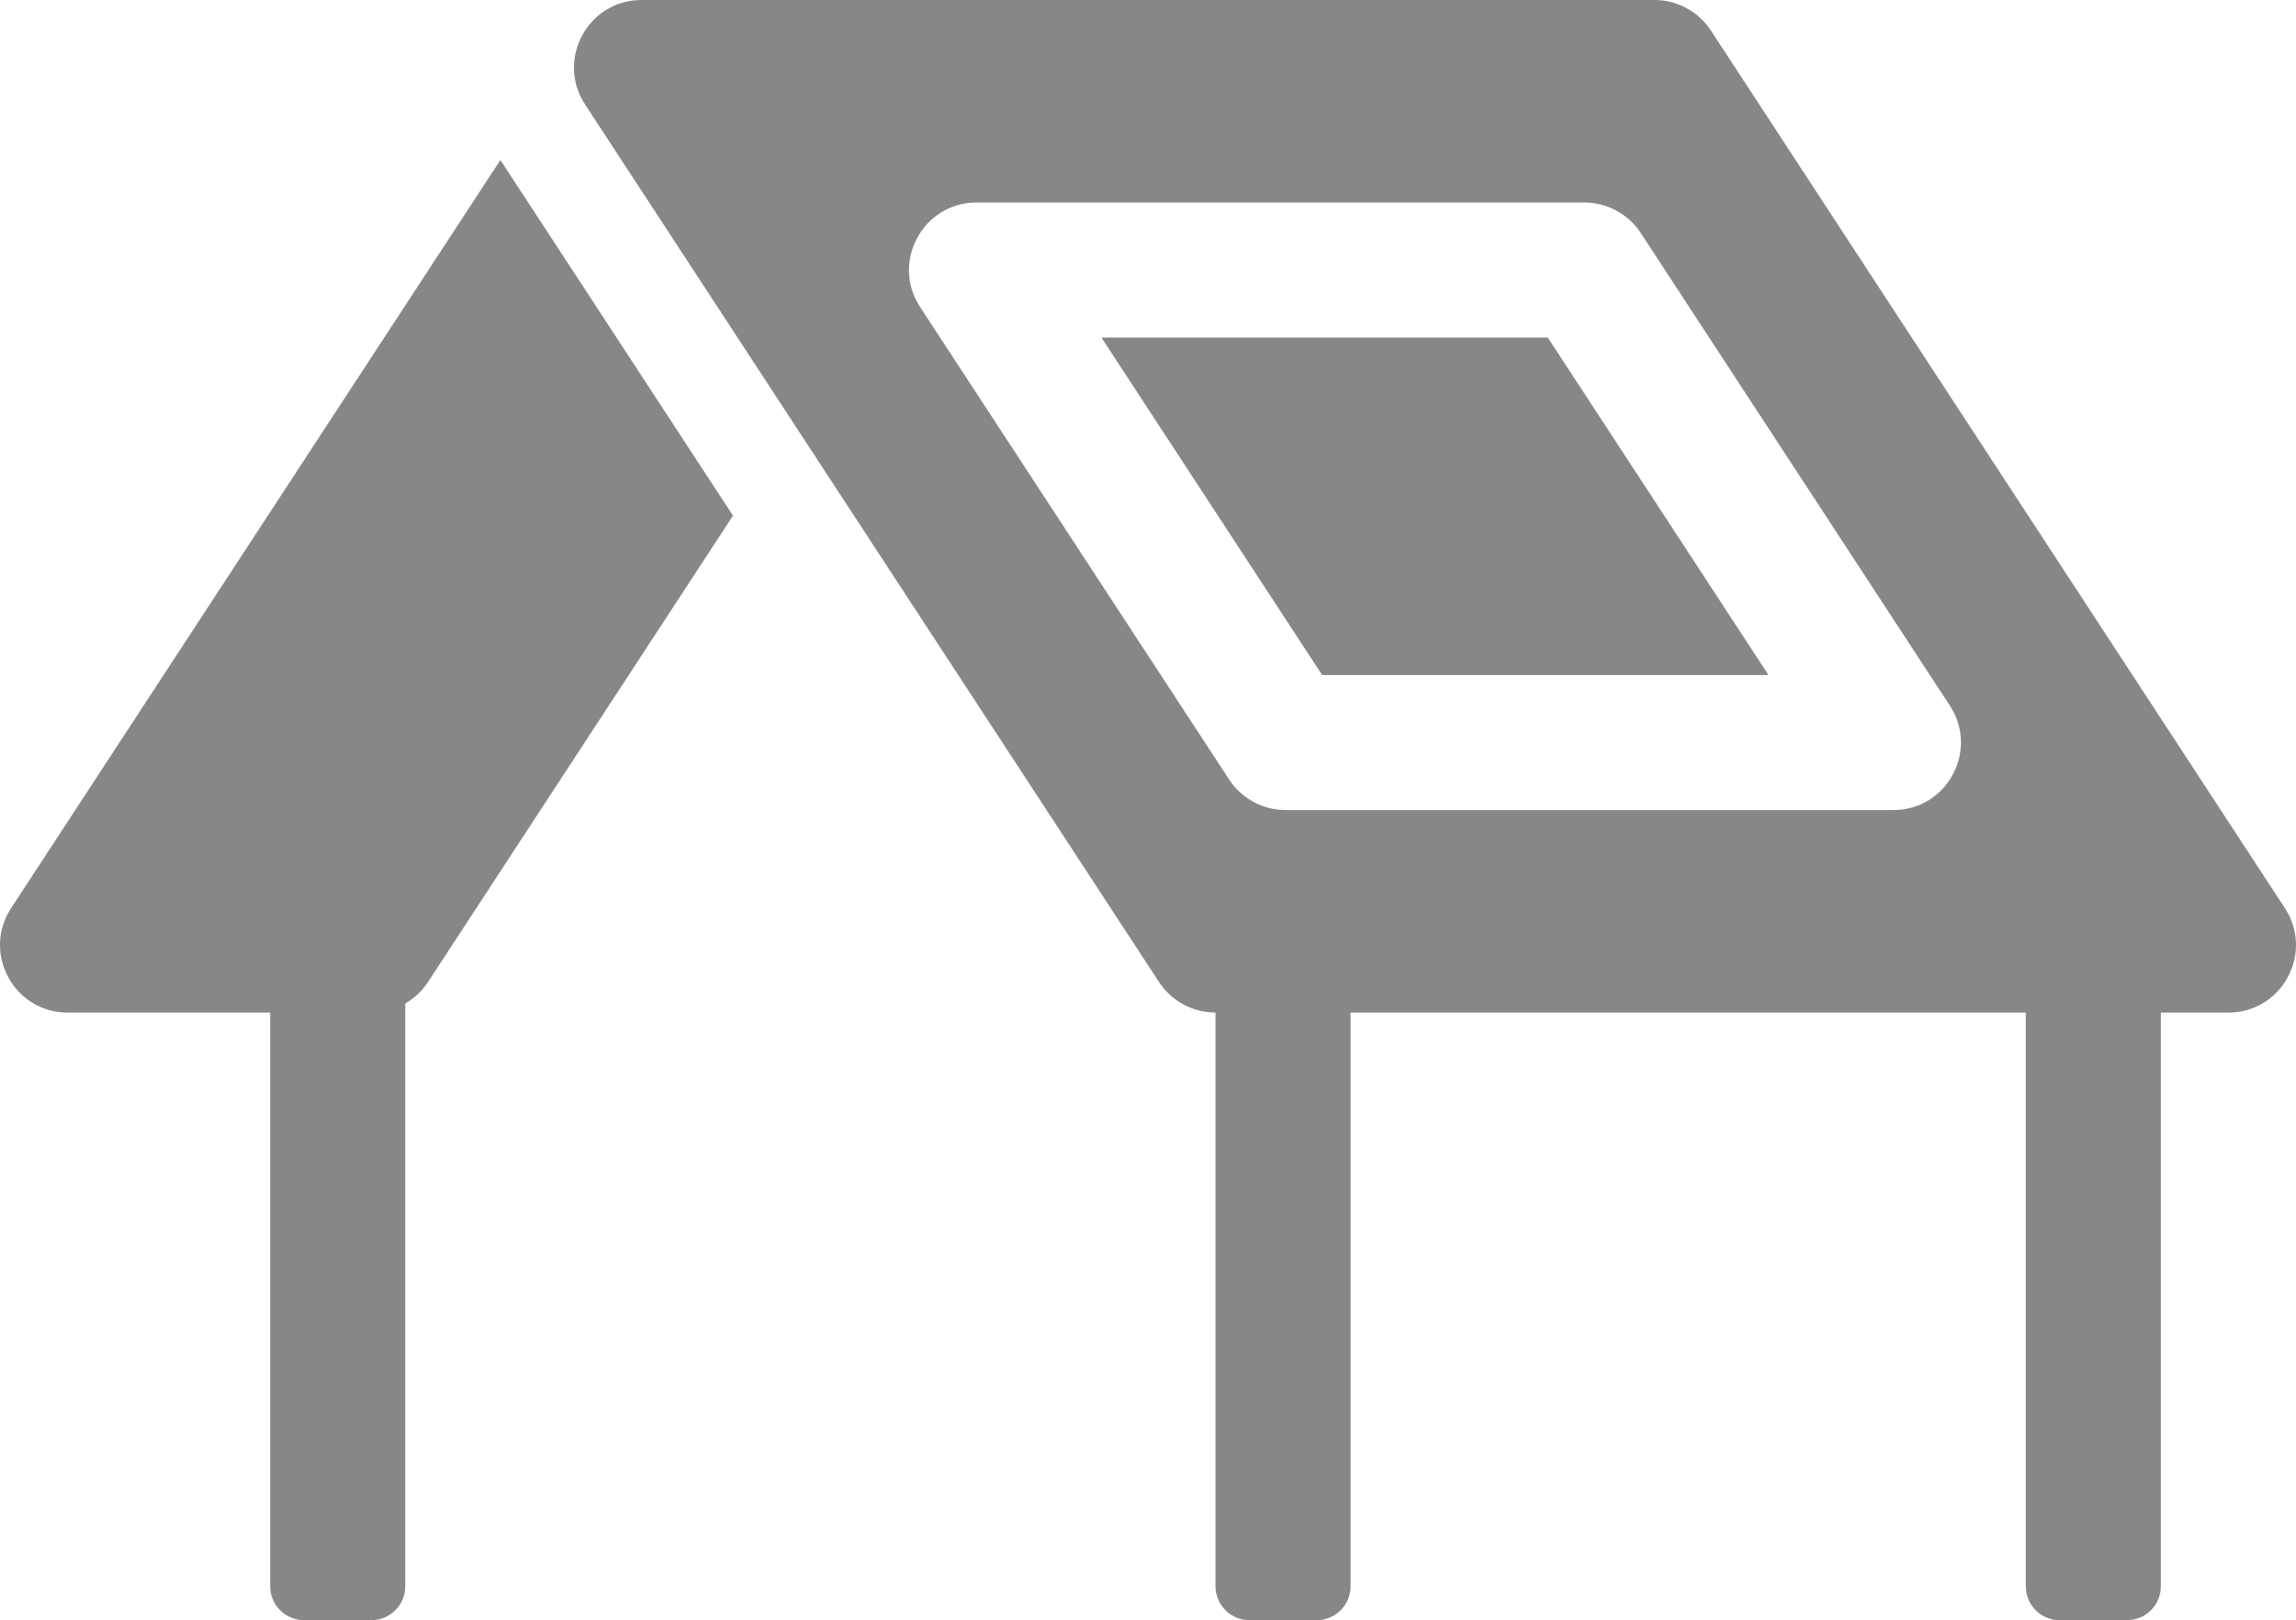 <?xml version="1.0" encoding="UTF-8"?> <svg xmlns="http://www.w3.org/2000/svg" width="2069" height="1460" viewBox="0 0 2069 1460" fill="none"><path d="M1825.51 912.5H1217.04V1429.58C1217.04 1446.38 1203.42 1460 1186.62 1460H1125.77C1108.97 1460 1095.35 1446.38 1095.35 1429.58V912.5C1074.81 912.5 1055.66 902.143 1044.42 884.958L527.22 94.125C500.759 53.664 529.795 0 578.148 0H1490.85C1511.39 0 1530.54 10.357 1541.78 27.542L2058.98 818.375C2085.44 858.836 2056.4 912.5 2008.05 912.5H1947.21V1429.58C1947.21 1446.38 1933.58 1460 1916.78 1460H1855.93C1839.13 1460 1825.51 1446.38 1825.51 1429.58V912.5ZM1706.16 730C1754.51 730 1783.54 676.336 1757.08 635.875L1478.59 210.042C1467.35 192.857 1448.2 182.5 1427.66 182.5H880.042C831.689 182.5 802.655 236.164 829.115 276.625L1107.61 702.458C1118.85 719.643 1138 730 1158.53 730H1706.16ZM1593.67 608.333H1191.45L992.526 304.167H1394.75L1593.67 608.333ZM365.183 904.35V1429.58C365.183 1446.38 351.562 1460 334.76 1460H273.913C257.11 1460 243.489 1446.38 243.489 1429.58V912.5H60.948C12.596 912.5 -16.44 858.836 10.021 818.375L450.924 144.204L660.529 464.705L385.687 884.958C380.385 893.065 373.322 899.652 365.183 904.35Z" fill="#878787"></path></svg> 